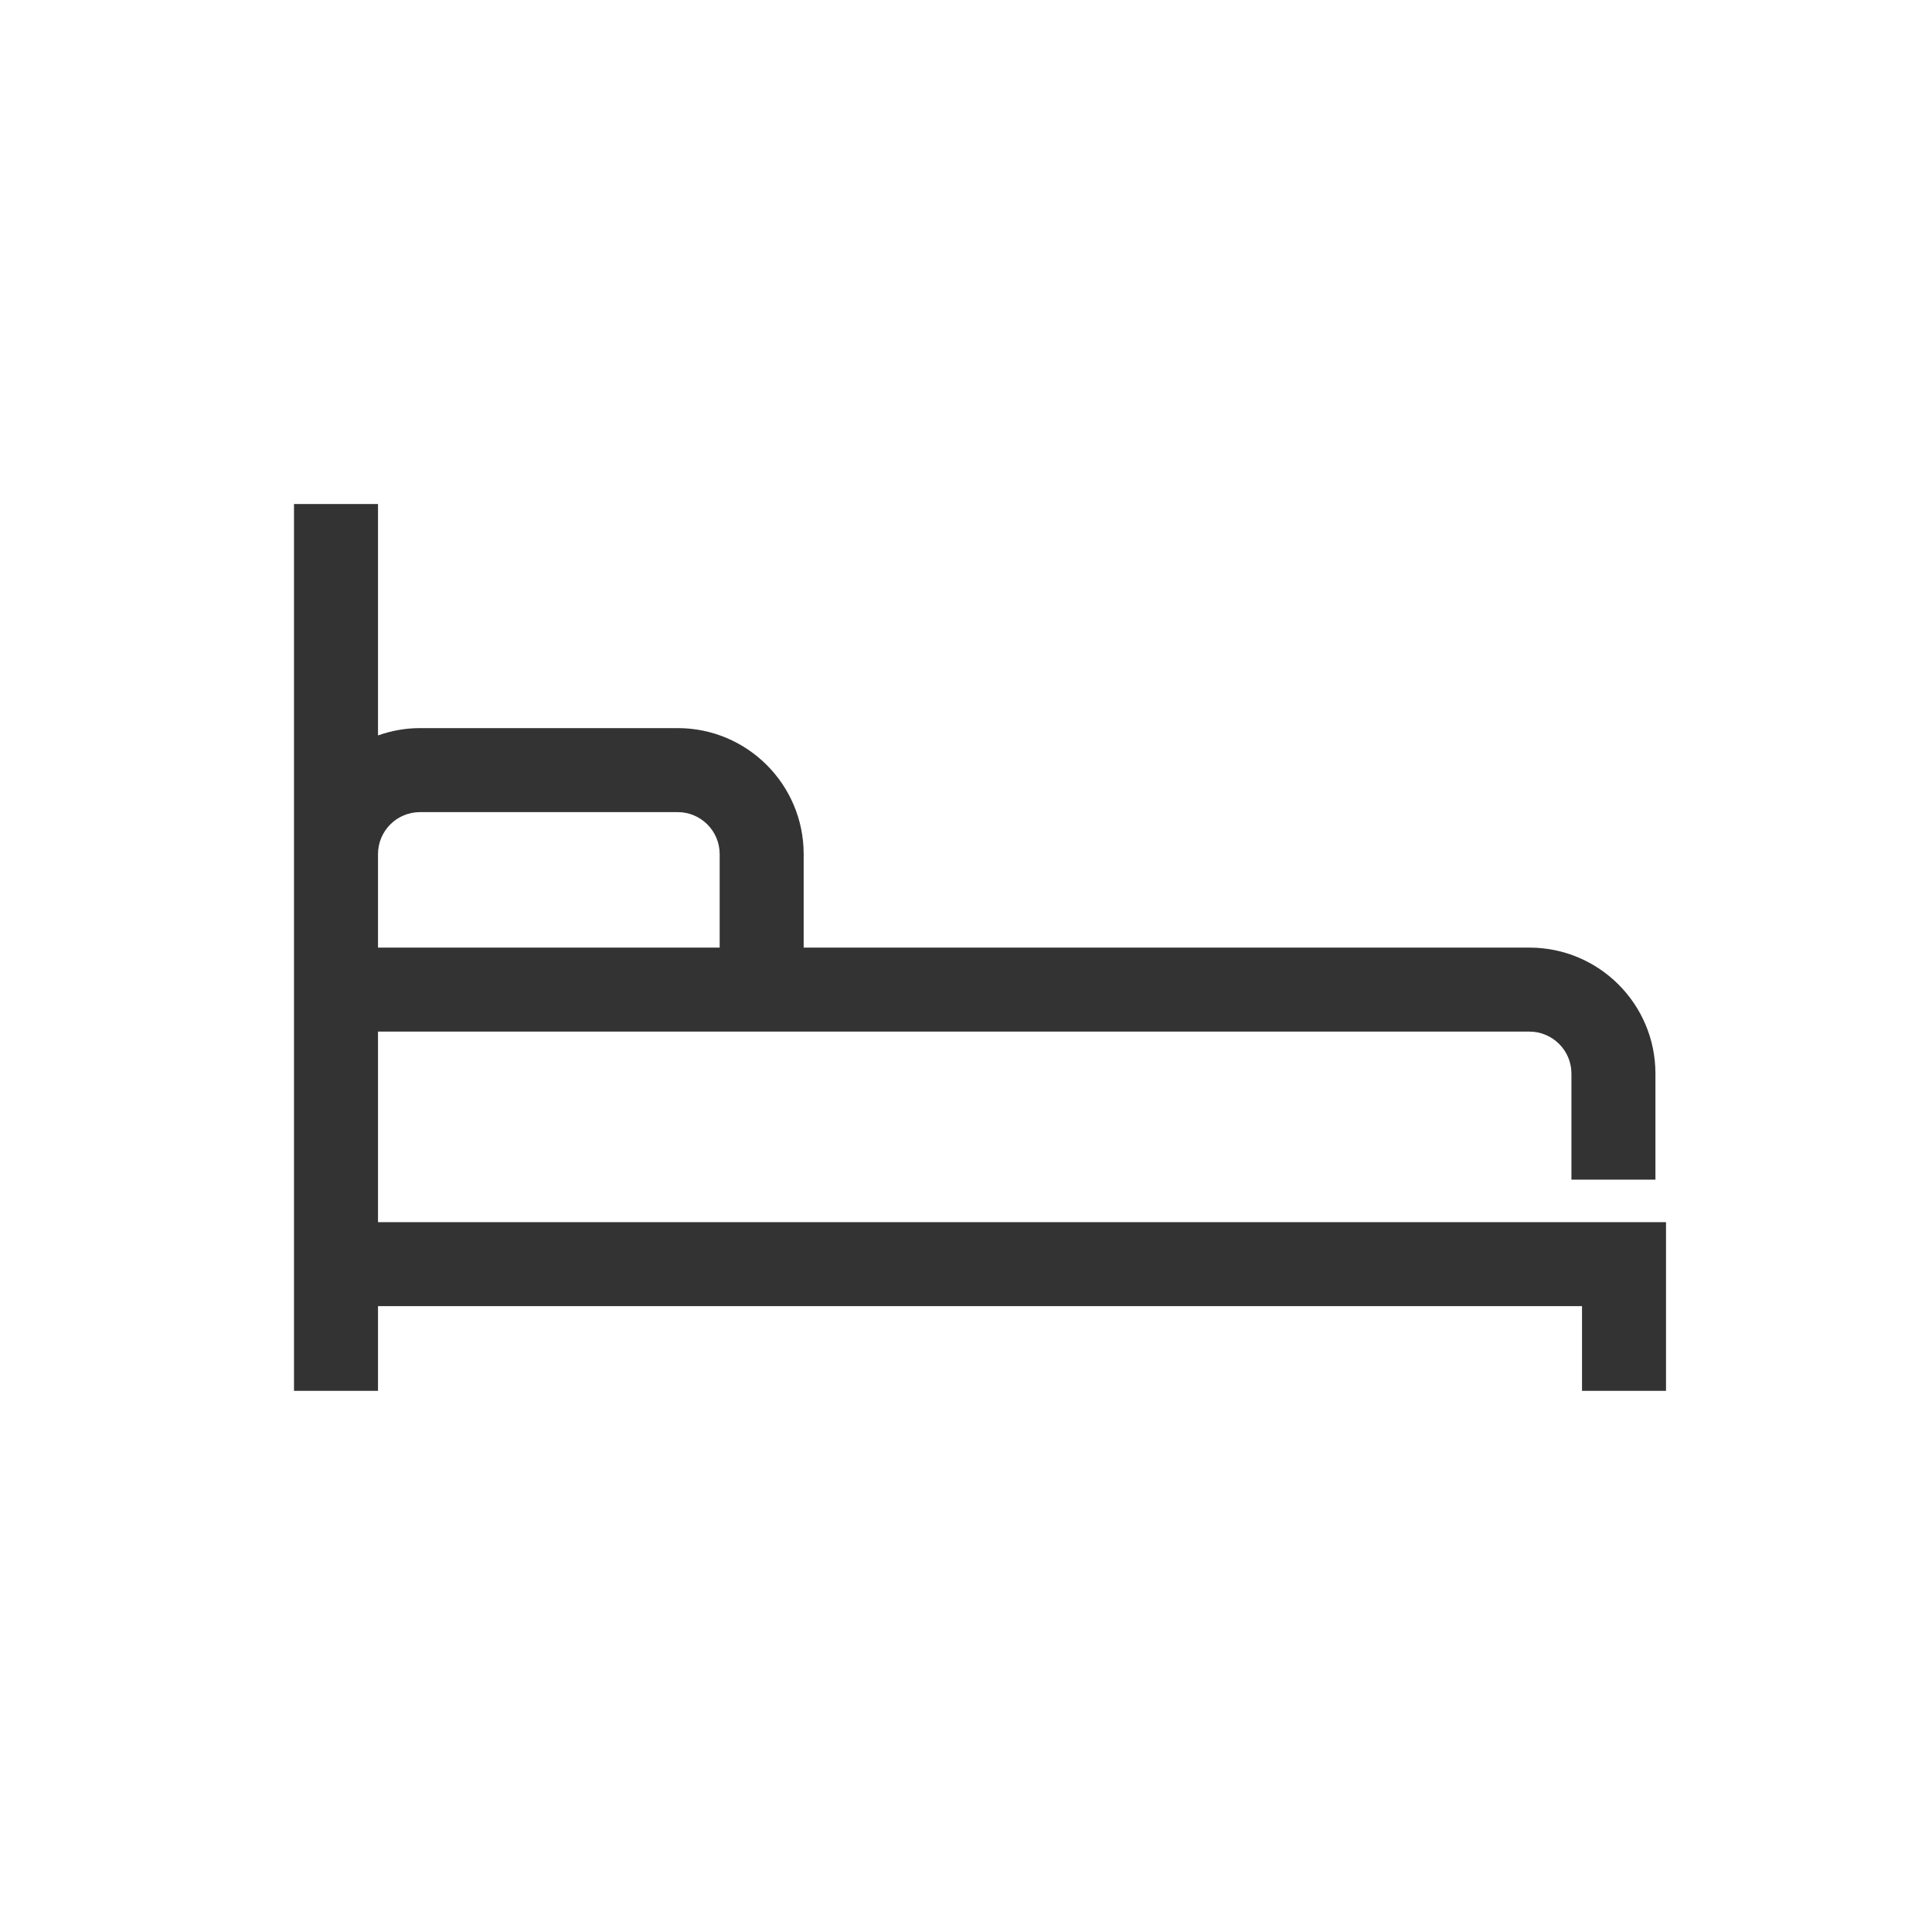 <?xml version="1.0" encoding="UTF-8"?> <svg xmlns="http://www.w3.org/2000/svg" width="46" height="46" viewBox="0 0 46 46" fill="none"><rect x="0" y="0" width="46" height="46" fill="#333333" stroke="none"/><path d="M46 46H0V0H46V46ZM7 33.115H9V31.099H37.667V33.115H39.667V29.099H9V24.562H36.415C36.967 24.563 37.415 25.01 37.415 25.562V28.087H39.415V25.562C39.415 23.906 38.072 22.563 36.415 22.562H19.135V20.336C19.135 18.679 17.792 17.336 16.135 17.336H10C9.649 17.336 9.313 17.399 9 17.51V12H7V33.115ZM16.135 19.336C16.687 19.336 17.135 19.784 17.135 20.336V22.562H9V20.336C9 19.784 9.448 19.336 10 19.336H16.135Z" fill="white"></path></svg> 